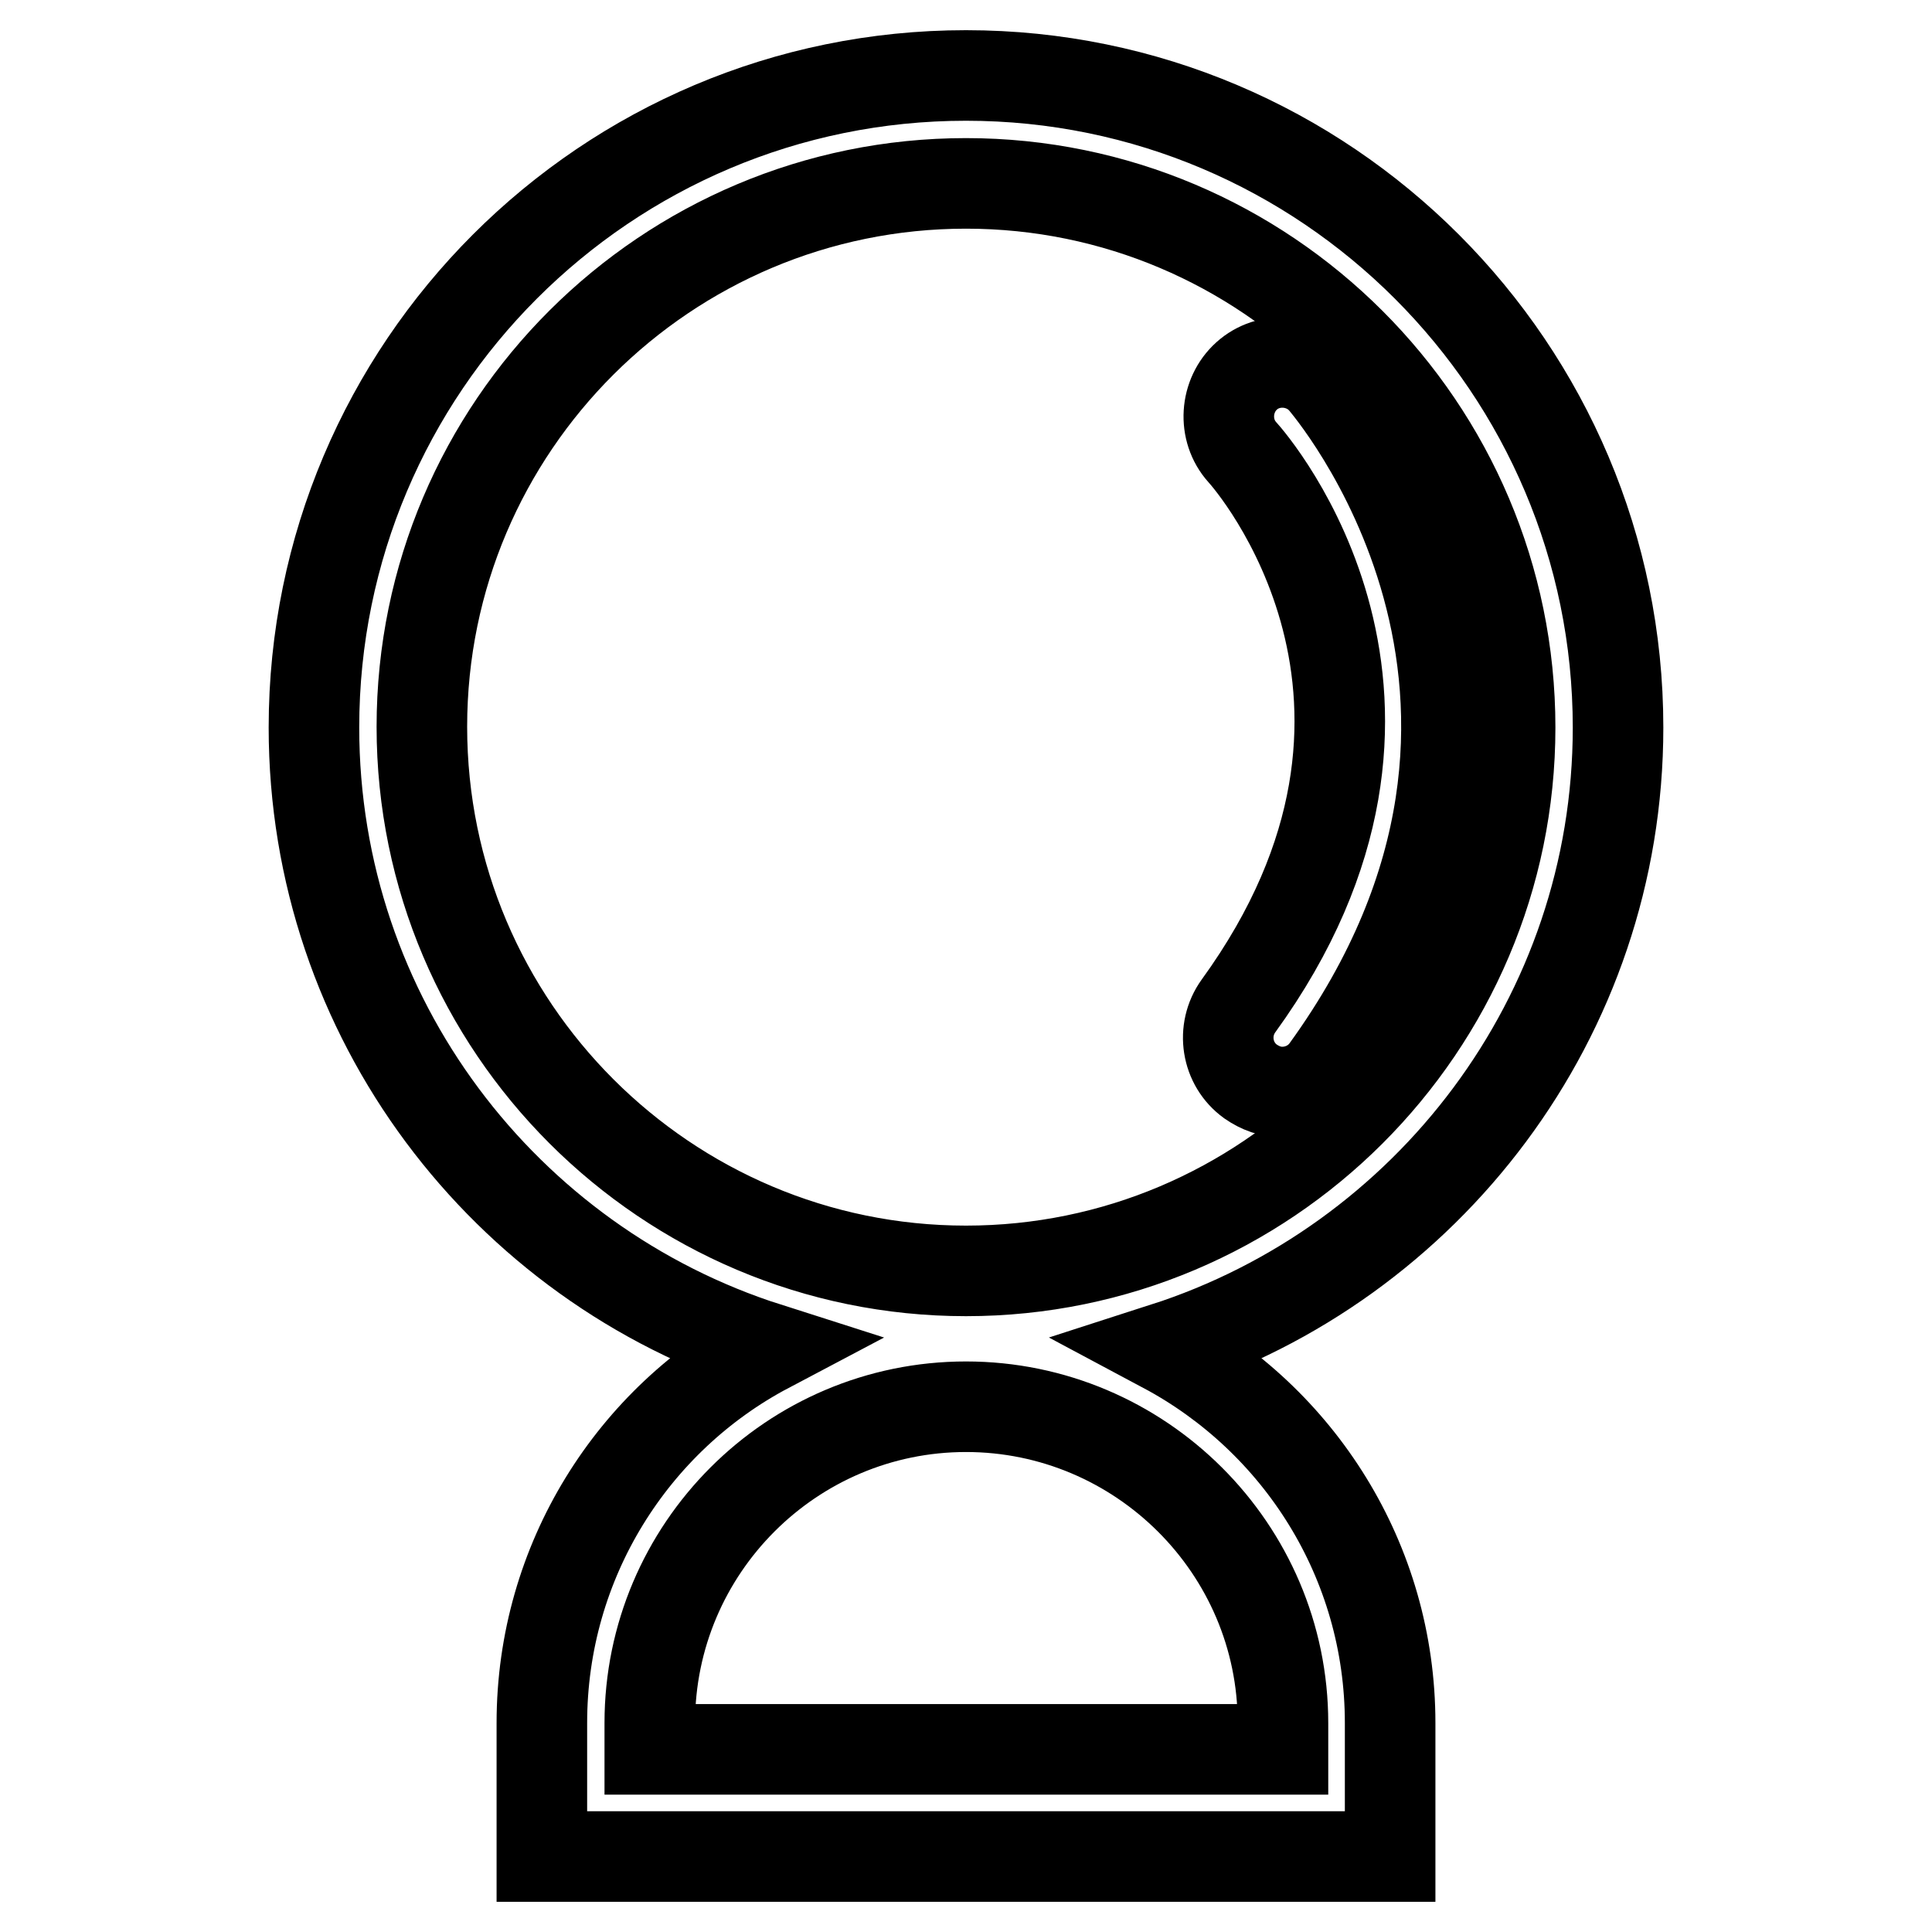 <?xml version="1.0" encoding="utf-8"?>
<!-- Svg Vector Icons : http://www.onlinewebfonts.com/icon -->
<!DOCTYPE svg PUBLIC "-//W3C//DTD SVG 1.1//EN" "http://www.w3.org/Graphics/SVG/1.1/DTD/svg11.dtd">
<svg version="1.1" xmlns="http://www.w3.org/2000/svg" xmlns:xlink="http://www.w3.org/1999/xlink" x="0px" y="0px" viewBox="0 0 256 256" enable-background="new 0 0 256 256" xml:space="preserve">
<g> <path stroke-width="12" fill-opacity="0" stroke="#000000"  d="M214.4,96.4c0-47.6-38.7-86.4-86.4-86.4S41.6,48.7,41.6,96.4c0,38.5,25.3,71.1,60.1,82.2 c-17.8,9.4-29.9,28.2-29.9,49.7V246h112.4l0-7.1c0-5,0-6.4,0-7.9v-2.7c0-21.5-12.1-40.2-29.9-49.7 C189.1,167.4,214.4,134.8,214.4,96.4z M170,228.3v3.5H86.1v-3.5c0-23.1,18.8-41.9,41.9-41.9S170,205.2,170,228.3L170,228.3z  M128,168.4c-39.7,0-72.1-32.3-72.1-72.1S88.3,24.3,128,24.3c39.7,0,72.1,32.3,72.1,72.1C200.1,136.1,167.7,168.4,128,168.4z"/> <path stroke-width="12" fill-opacity="0" stroke="#000000"  d="M175.3,50.4c-2.6-2.9-7.2-3.2-10.1-0.6c-2.9,2.6-3.2,7.2-0.6,10.1c1.2,1.3,28.8,33-0.5,73.4 c-2.3,3.2-1.6,7.7,1.6,10c1.3,0.9,2.7,1.4,4.2,1.4c2.2,0,4.4-1,5.8-2.9C211.7,92.1,175.6,50.8,175.3,50.4L175.3,50.4z"/></g>
</svg>